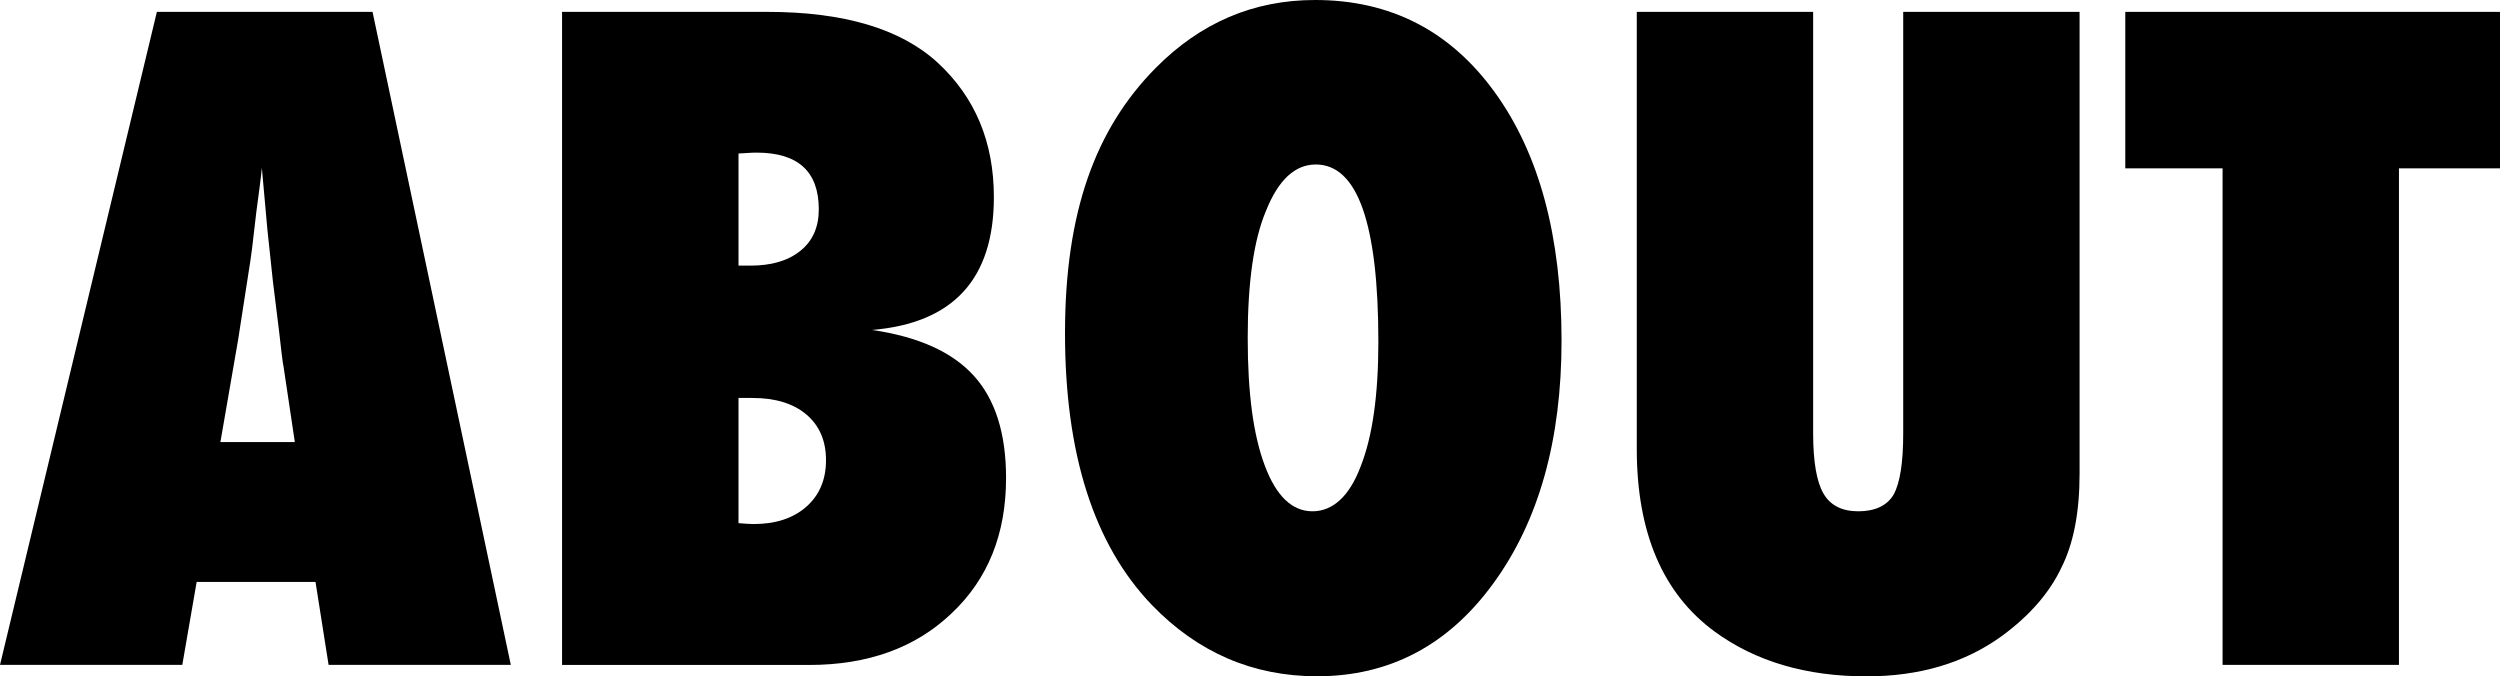 <?xml version="1.0" encoding="UTF-8"?>
<svg id="_レイヤー_2" data-name="レイヤー 2" xmlns="http://www.w3.org/2000/svg" viewBox="0 0 311.71 84.32">
  <g id="button">
    <g>
      <path d="M63.7,82.9h-22.73l-1.63-10.34h-14.82l-1.79,10.34H0L19.56,1.48h26.89l17.24,81.42ZM36.76,55.11l-1.42-9.49s-.11-.51-.21-1.42c-.07-.77-.44-3.83-1.11-9.18-.07-.6-.16-1.41-.26-2.45-.11-1.04-.25-2.35-.42-3.93l-.69-7.7c-.07.74-.17,1.56-.29,2.48-.12.91-.26,1.92-.4,3.01-.25,2.18-.42,3.69-.53,4.54s-.18,1.35-.21,1.53l-1.53,9.86-2.21,12.76h9.28Z"/>
      <path d="M70.08,82.9V1.48h25.58c9.56,0,16.65,2.11,21.25,6.33,4.68,4.32,7.01,9.91,7.01,16.77,0,10.2-5.06,15.71-15.19,16.56,5.77.84,9.99,2.74,12.68,5.7s4.03,7.21,4.03,12.76c0,7-2.27,12.62-6.8,16.88-4.5,4.29-10.42,6.43-17.77,6.43h-30.8ZM92.07,33.12h1.48c2.64,0,4.72-.61,6.25-1.85,1.53-1.23,2.29-2.95,2.29-5.17,0-4.71-2.58-7.07-7.75-7.07-.25,0-.55,0-.92.03-.37.02-.82.04-1.34.08v13.97ZM92.07,65.23c.42.04.79.06,1.11.08.32.02.58.03.79.03,2.74,0,4.93-.72,6.57-2.16,1.63-1.44,2.45-3.38,2.45-5.8s-.82-4.32-2.45-5.7-3.88-2.06-6.72-2.06h-1.74v15.61Z"/>
      <path d="M194.7,42.45c0,12.41-2.83,22.5-8.49,30.27-5.62,7.73-12.96,11.6-21.99,11.6-8.02,0-14.89-2.97-20.62-8.91-7.21-7.52-10.81-18.81-10.81-33.86s3.76-25.44,11.29-33.06c5.59-5.66,12.22-8.49,19.88-8.49,9.39,0,16.86,3.83,22.41,11.5,5.55,7.66,8.33,17.98,8.33,30.96ZM171.86,42.61c0-14.73-2.6-22.1-7.8-22.1-2.6,0-4.68,1.93-6.22,5.8-1.51,3.59-2.27,8.86-2.27,15.82s.71,12.17,2.14,15.95c1.42,3.78,3.4,5.67,5.93,5.67s4.61-1.86,6.01-5.59c1.48-3.73,2.21-8.91,2.21-15.56Z"/>
      <path d="M237.3,1.48h21.99v57.59c0,4.82-.76,8.72-2.27,11.71-1.48,3.13-3.94,5.96-7.38,8.49-4.64,3.38-10.28,5.06-16.93,5.06-7.52,0-13.83-1.86-18.93-5.59-6.47-4.75-9.7-12.34-9.7-22.78V1.48h21.99v52.52c0,3.55.43,6.06,1.29,7.54.86,1.48,2.31,2.21,4.35,2.21s3.57-.69,4.38-2.06c.81-1.44,1.21-3.99,1.21-7.65V1.48Z"/>
      <path d="M299.11,82.9h-21.99V20.99h-12.13V1.48h46.72v19.51h-12.6v61.91Z"/>
    </g>
  </g>
</svg>